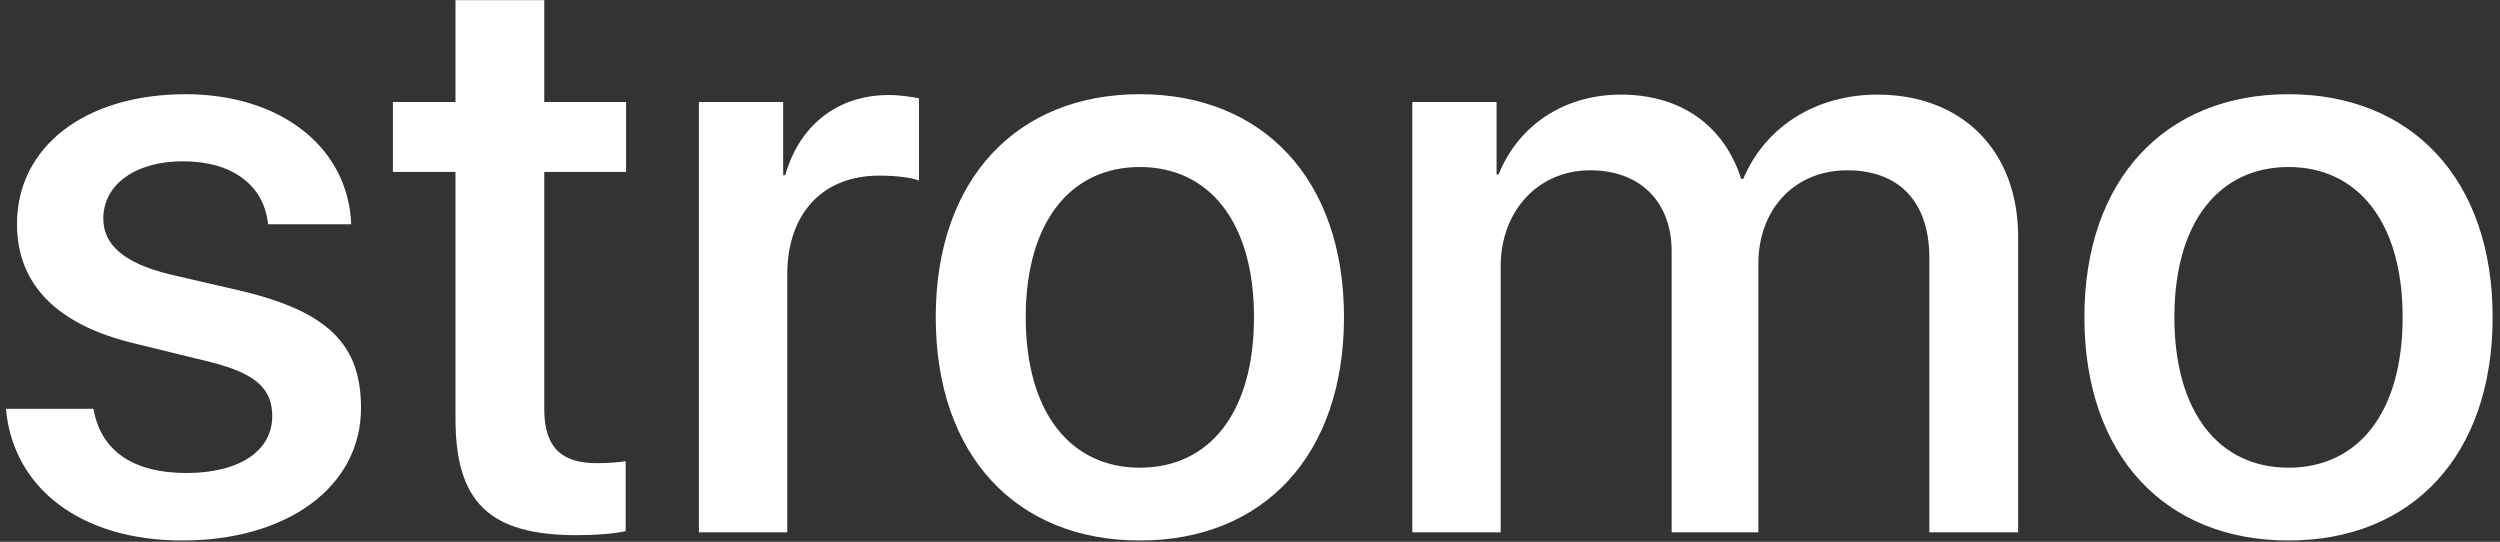 <?xml version="1.0" encoding="UTF-8"?> <svg xmlns="http://www.w3.org/2000/svg" width="263" height="57" viewBox="0 0 263 57" fill="none"><rect x="0" y="0" width="263" height="57" fill="#333333" stroke="none"/> <path d="M1.787 23.553C1.787 29.879 5.918 34.139 14.095 36.118L22.185 38.098C26.919 39.303 28.64 40.895 28.64 43.779C28.64 47.436 25.197 49.76 19.603 49.76C13.922 49.76 10.566 47.35 9.834 43.004H0.625C1.357 51.309 8.457 56.861 19.172 56.861C30.275 56.861 37.978 51.18 37.978 42.918C37.978 36.248 34.535 32.805 25.412 30.61L17.795 28.846C13.105 27.684 10.867 25.791 10.867 22.993C10.867 19.422 14.224 16.969 19.259 16.969C24.466 16.969 27.779 19.508 28.209 23.596H36.945C36.644 15.549 29.587 9.911 19.517 9.911C8.931 9.911 1.787 15.463 1.787 23.553ZM47.919 0.013V10.729H41.335V18.087H47.919V44.08C47.919 52.816 51.491 56.301 60.657 56.301C62.722 56.301 64.788 56.129 65.821 55.871V48.512C65.218 48.641 63.712 48.727 62.765 48.727C58.978 48.727 57.257 46.963 57.257 43.047V18.087H65.864V10.729H57.257V0.013H47.919ZM73.524 56H82.819V28.889C82.819 22.477 86.52 18.475 92.501 18.475C94.309 18.475 95.944 18.69 96.676 18.991V10.341C95.987 10.212 94.825 9.997 93.491 9.997C88.155 9.997 84.11 13.139 82.604 18.432H82.389V10.729H73.524V56ZM119.914 56.861C132.867 56.861 141.387 47.953 141.387 33.364C141.387 18.819 132.824 9.911 119.914 9.911C107.004 9.911 98.44 18.819 98.44 33.364C98.44 47.953 106.961 56.861 119.914 56.861ZM119.914 49.201C112.641 49.201 107.907 43.434 107.907 33.364C107.907 23.338 112.641 17.571 119.914 17.571C127.186 17.571 131.92 23.338 131.92 33.364C131.92 43.434 127.229 49.201 119.914 49.201ZM148.574 56H157.869V28.028C157.869 22.219 161.785 17.915 167.294 17.915C172.544 17.915 175.857 21.229 175.857 26.436V56H184.98V27.727C184.98 22.004 188.81 17.915 194.319 17.915C199.827 17.915 202.968 21.272 202.968 27.125V56H212.307V24.887C212.307 15.893 206.454 9.954 197.503 9.954C191.048 9.954 185.712 13.311 183.388 18.819H183.173C181.366 13.182 176.804 9.954 170.521 9.954C164.41 9.954 159.677 13.311 157.654 18.346H157.439V10.729H148.574V56ZM240.752 56.861C253.705 56.861 262.225 47.953 262.225 33.364C262.225 18.819 253.662 9.911 240.752 9.911C227.842 9.911 219.278 18.819 219.278 33.364C219.278 47.953 227.799 56.861 240.752 56.861ZM240.752 49.201C233.479 49.201 228.745 43.434 228.745 33.364C228.745 23.338 233.479 17.571 240.752 17.571C248.024 17.571 252.758 23.338 252.758 33.364C252.758 43.434 248.067 49.201 240.752 49.201Z" fill="white"></path> </svg> 